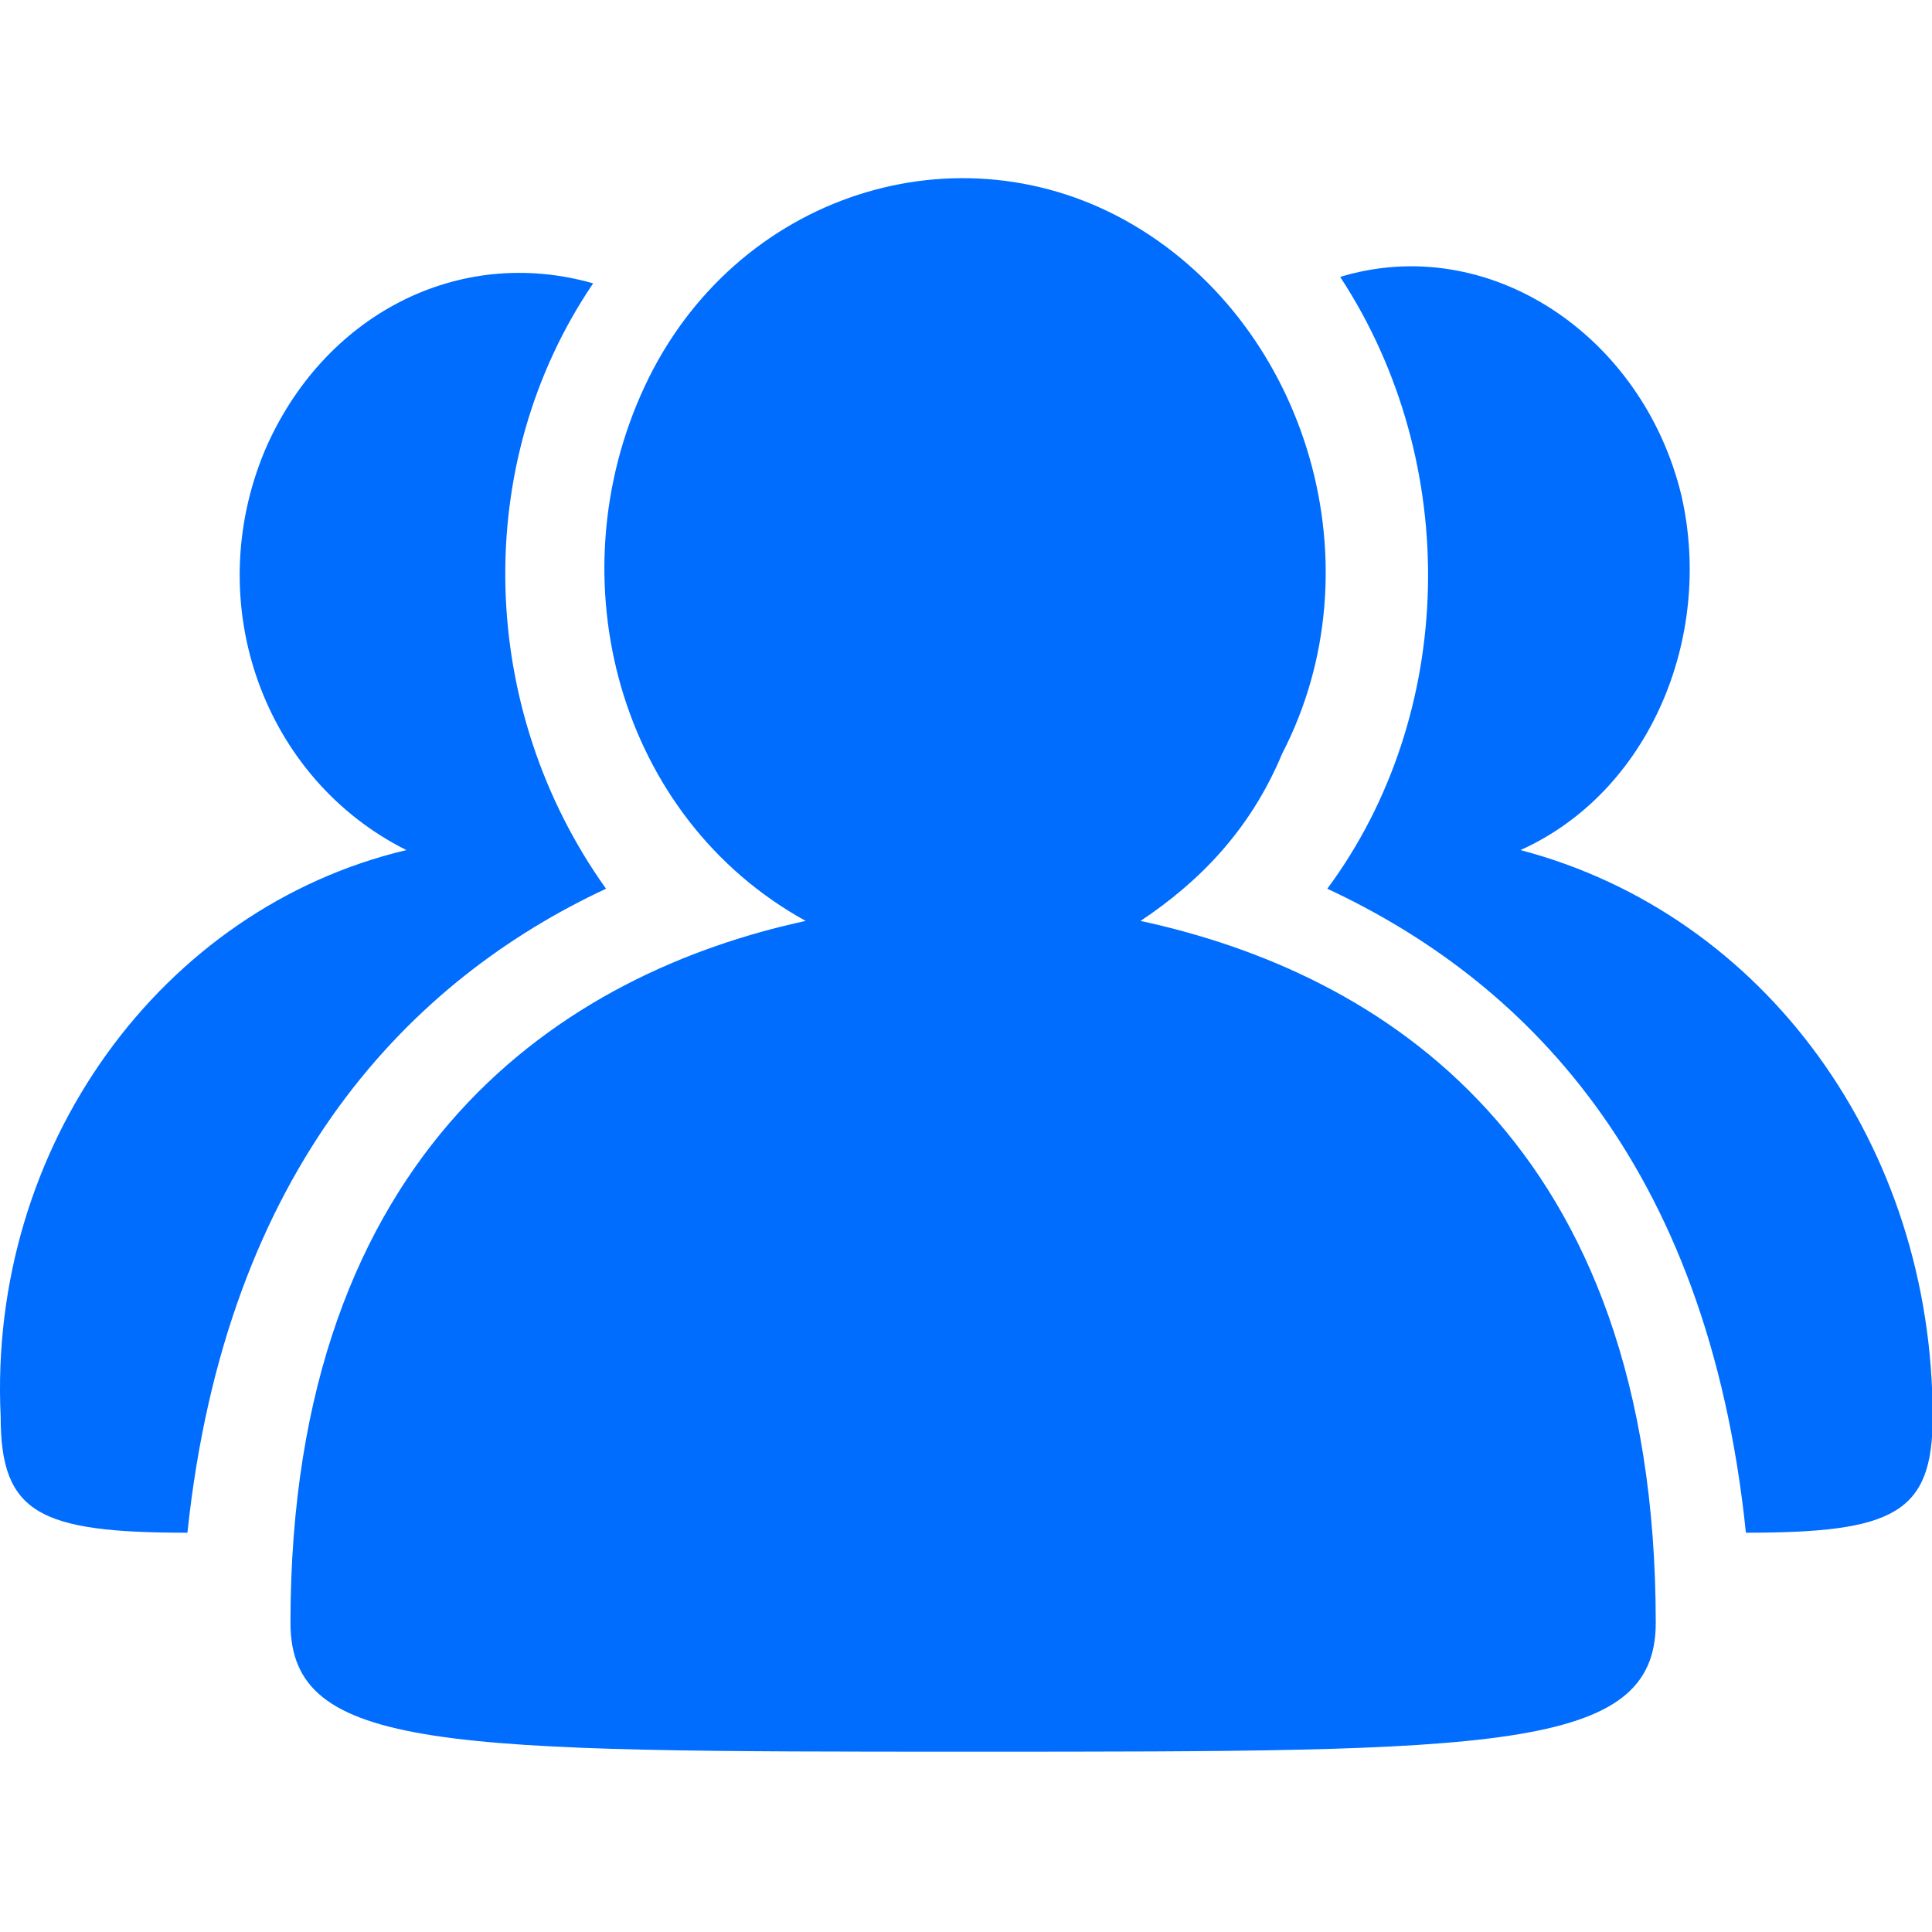 <svg xmlns="http://www.w3.org/2000/svg" xmlns:xlink="http://www.w3.org/1999/xlink" fill="none" version="1.1" width="75" height="75" viewBox="0 0 75 75"><defs><clipPath id="master_svg0_9_3332"><rect x="0" y="0" width="75" height="75" rx="0"/></clipPath></defs><g clip-path="url(#master_svg0_9_3332)"><g><path d="M75.026,55C75.026,58.75,73.526,59.5,67.776,59.5C66.276,45,59.026,38,51.526,34.5C56.526,27.75,56.776,18,52.026,10.75C57.776,9,63.776,13,65.276,19.25C66.526,24.75,64.026,30.75,59.026,33C68.526,35.5,75.026,44.5,75.026,55ZM44.276,35.75C53.526,37.75,64.276,44.25,64.276,63C64.276,68,58.026,68,37.776,68C17.276,68,11.276,68,11.276,63C11.276,44.5,22.026,37.75,31.276,35.75C24.026,31.75,21.526,22.5,25.026,15C28.526,7.5,37.276,4.75,44.026,8.75C50.776,12.75,53.526,22,49.776,29.25C48.526,32.25,46.526,34.25,44.276,35.75ZM23.526,34.5C16.026,38,8.776,45.25,7.276,59.5C1.526,59.5,0.026,58.75,0.026,55C-0.474,44.5,6.276,35.25,15.776,33C10.276,30.25,7.776,23.5,10.276,17.5C12.526,12.25,17.776,9.5,23.026,11C18.276,18,18.526,27.5,23.526,34.5Z" fill="#006DFE" fill-opacity="1" style="mix-blend-mode:passthrough"/></g></g></svg>